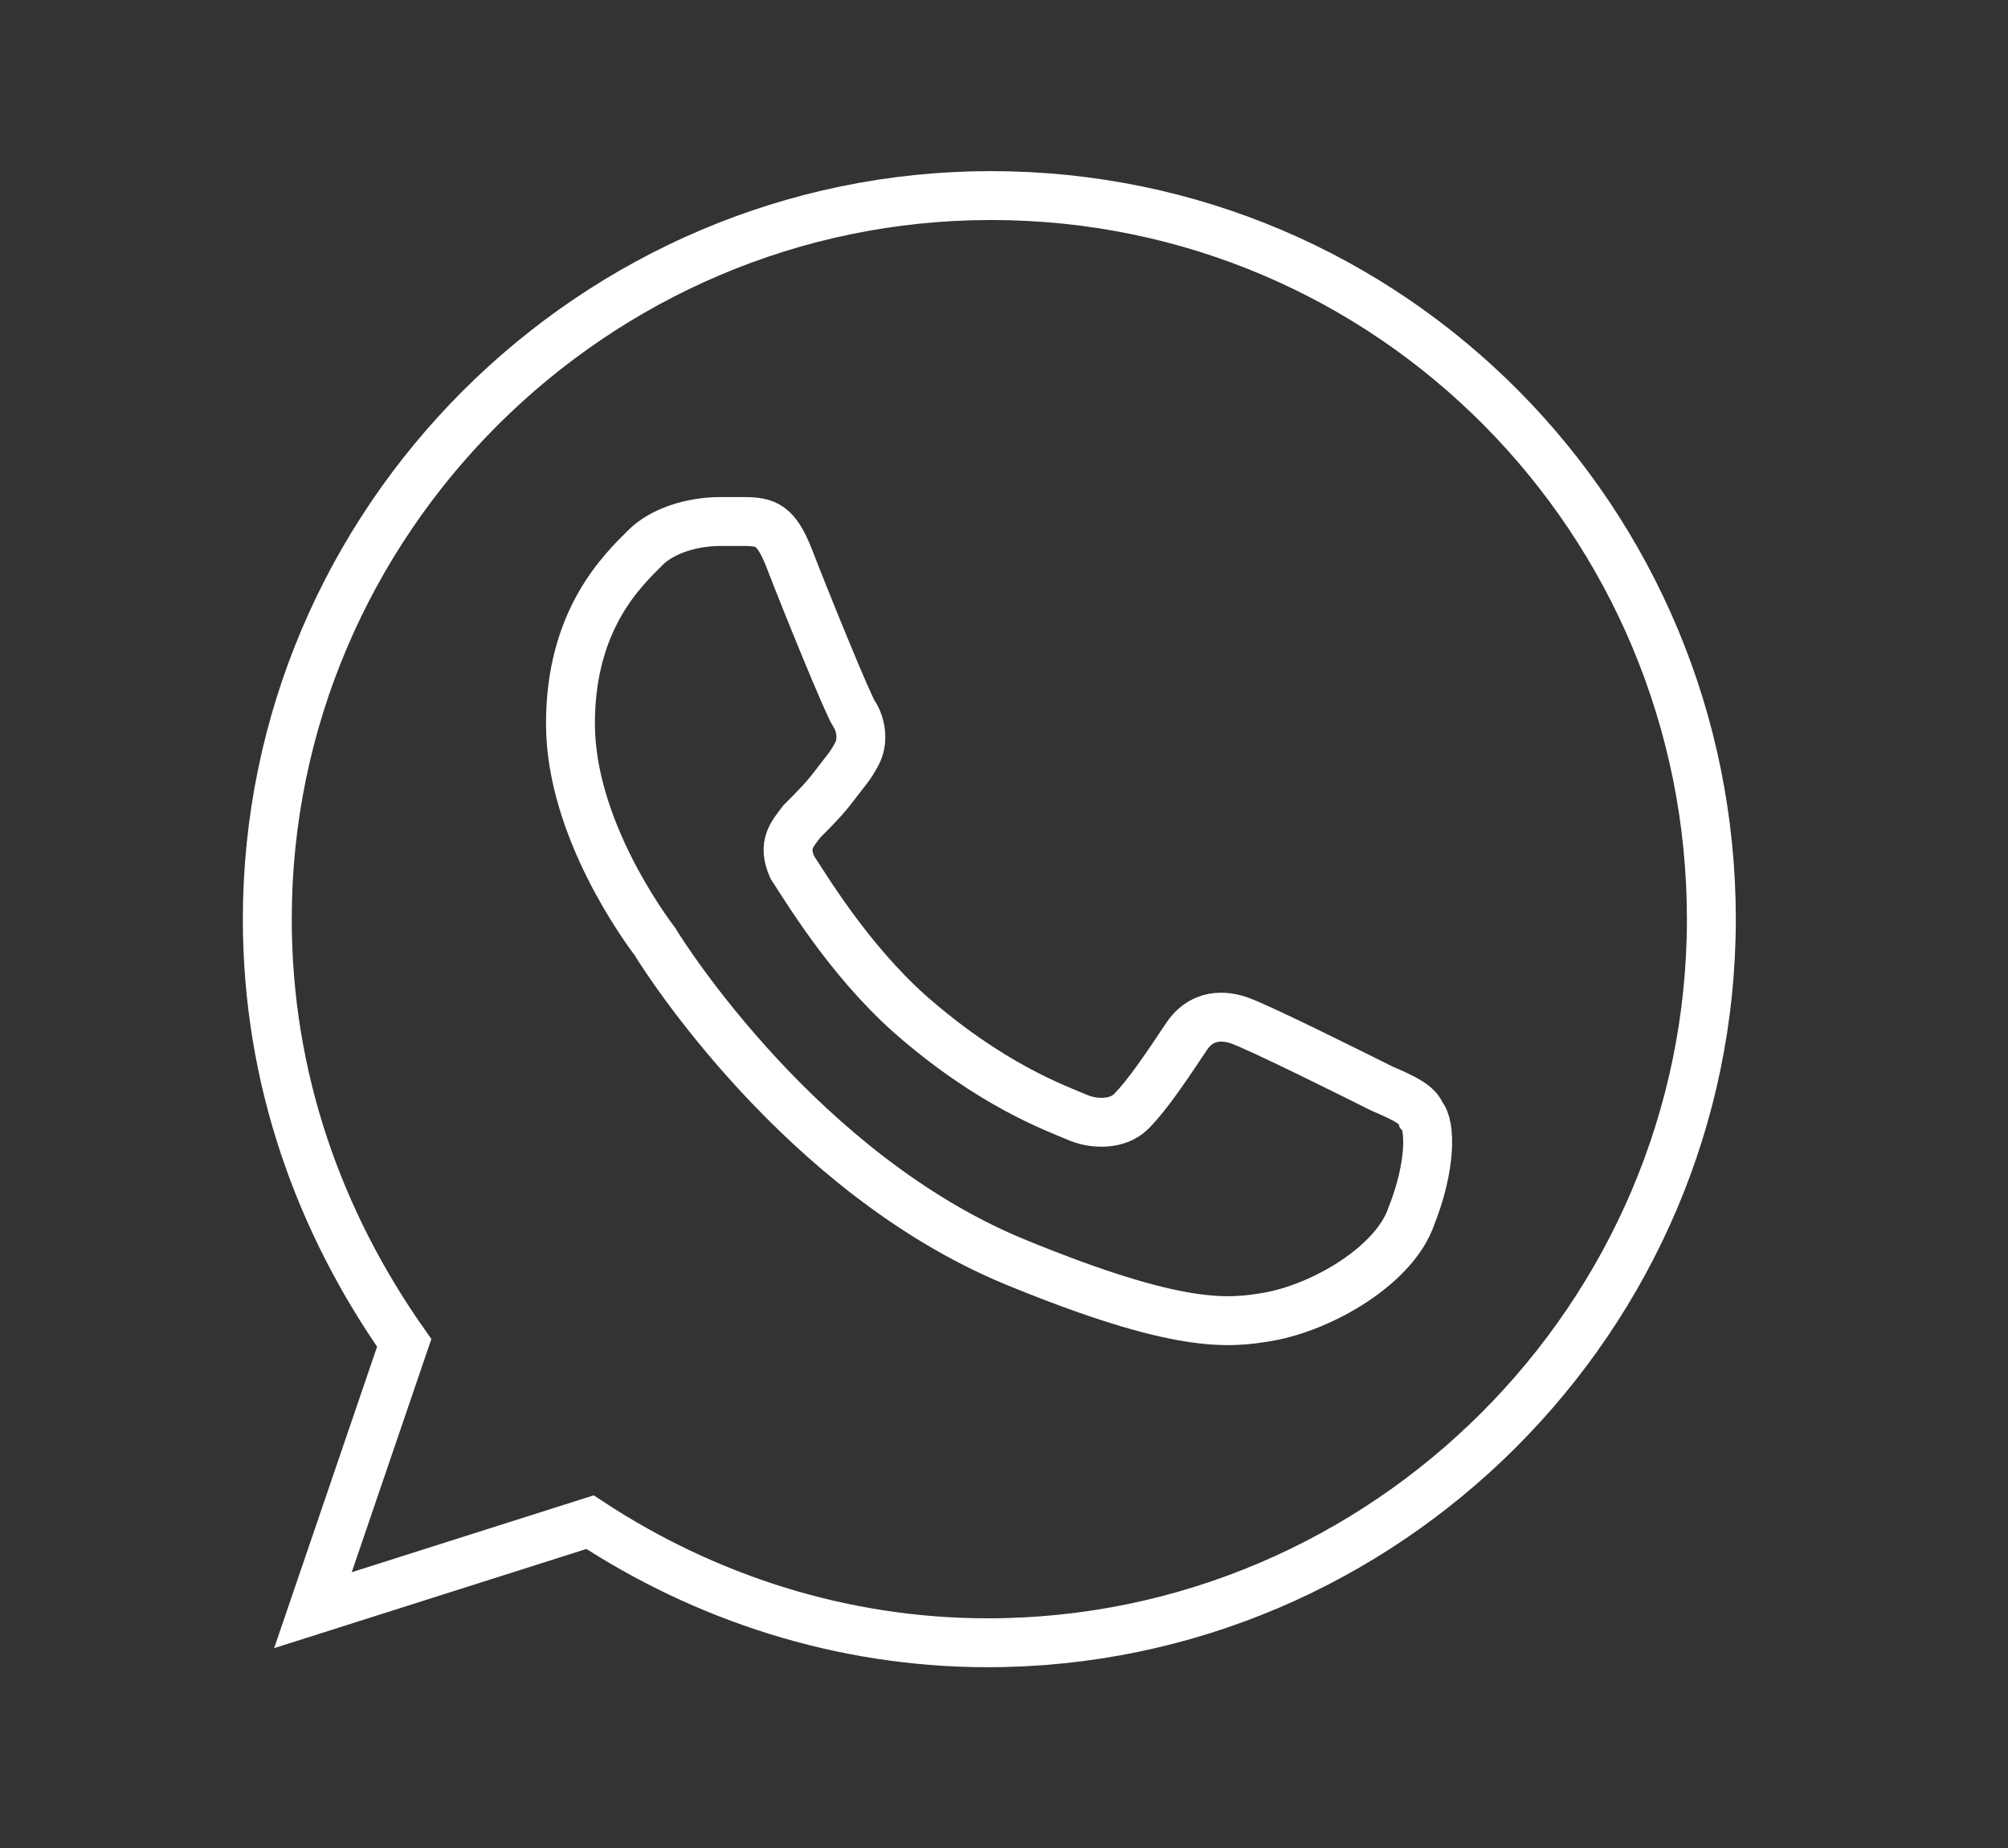 <?xml version="1.0" encoding="utf-8"?>
<!-- Generator: Adobe Illustrator 26.5.0, SVG Export Plug-In . SVG Version: 6.00 Build 0)  -->
<svg version="1.0" id="Ebene_1" xmlns="http://www.w3.org/2000/svg" xmlns:xlink="http://www.w3.org/1999/xlink" x="0px" y="0px"
	 viewBox="0 0 61.6 56.7" style="enable-background:new 0 0 61.6 56.7;" xml:space="preserve">
<rect x="0" y="0" width="61.6" height="56.7" fill="#333333" stroke="none"/>
<style type="text/css">
	.st0{fill:none;stroke:#FFFFFF;stroke-width:1.5;stroke-miterlimit:10;}
</style>
<g>
	<g>
		<path class="st0" d="M30.4,6L30.4,6C18.2,6,8.2,16,8.2,28.2c0,4.9,1.6,9.3,4.2,13l-2.8,8.2l8.5-2.7c3.5,2.3,7.7,3.7,12.2,3.7
			c12.2,0,22.2-10,22.2-22.2S42.7,6,30.4,6z M43.3,37.3c-0.5,1.5-2.7,2.8-4.4,3.1c-1.2,0.2-2.7,0.4-7.8-1.7
			c-6.5-2.7-10.7-9.3-11-9.8c-0.3-0.4-2.6-3.5-2.6-6.7s1.6-4.7,2.3-5.4c0.5-0.5,1.4-0.8,2.3-0.8c0.3,0,0.5,0,0.7,0
			c0.7,0,1,0.1,1.4,1.1c0.5,1.3,1.8,4.5,2,4.8c0.2,0.3,0.3,0.8,0.1,1.2c-0.2,0.4-0.4,0.6-0.7,1c-0.3,0.4-0.6,0.7-1,1.1
			c-0.3,0.4-0.6,0.7-0.3,1.4c0.4,0.6,1.7,2.8,3.6,4.5c2.5,2.2,4.5,2.9,5.2,3.2c0.5,0.2,1.2,0.2,1.6-0.2c0.5-0.5,1.1-1.4,1.7-2.3
			c0.4-0.6,1-0.7,1.6-0.5c0.6,0.2,3.8,1.8,4.4,2.1c0.7,0.3,1.1,0.5,1.2,0.8C43.9,34.5,43.9,35.8,43.3,37.3z"/>
	</g>
</g>
</svg>
